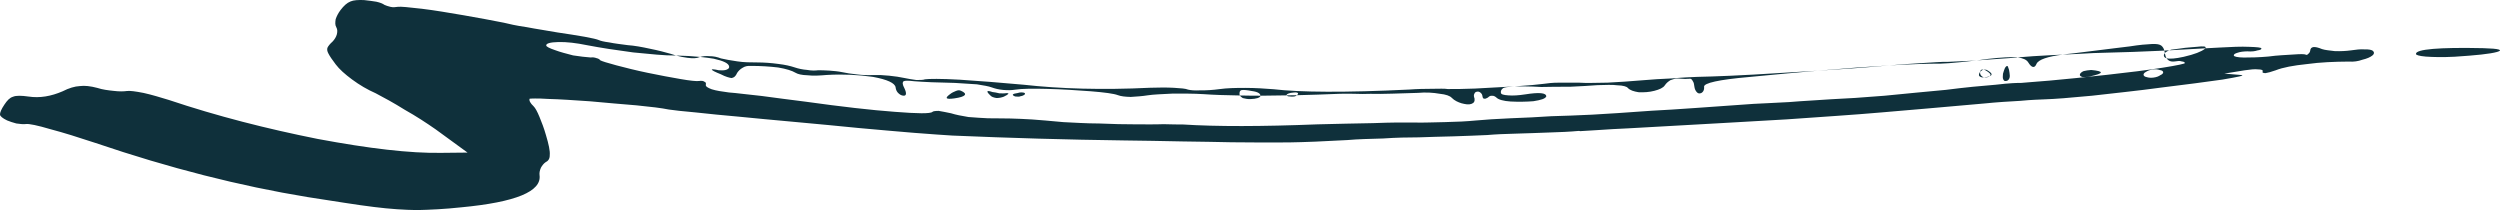 <?xml version="1.0" encoding="UTF-8"?>
<svg xmlns="http://www.w3.org/2000/svg" xmlns:xlink="http://www.w3.org/1999/xlink" width="119px" height="10px">
  <path fill-rule="evenodd" fill="rgb(15, 48, 59)" d="M118.861,2.472 C118.524,2.567 117.860,2.634 116.846,2.700 C116.275,2.730 115.823,2.719 115.470,2.694 C115.142,2.666 114.984,2.614 115.001,2.563 C114.995,2.345 116.080,2.245 118.210,2.293 C118.962,2.313 119.172,2.381 118.861,2.472 ZM112.447,2.844 C112.250,2.917 112.024,2.948 111.814,2.931 C111.123,2.936 110.458,2.960 109.802,3.051 C109.165,3.117 108.671,3.208 108.323,3.346 C108.103,3.422 107.948,3.466 107.834,3.482 C107.718,3.475 107.670,3.460 107.706,3.386 C107.722,3.339 107.648,3.303 107.486,3.303 C107.321,3.281 107.118,3.309 106.847,3.346 L105.878,3.503 L106.694,3.572 C106.859,3.594 106.546,3.660 105.781,3.789 C105.012,3.895 104.062,4.027 102.883,4.167 C101.730,4.326 100.615,4.435 99.572,4.557 C98.503,4.660 97.773,4.715 97.360,4.727 C97.108,4.739 96.717,4.747 96.171,4.800 C95.622,4.831 95.051,4.864 94.437,4.927 C92.502,5.103 90.885,5.236 89.563,5.351 C88.220,5.469 86.735,5.561 85.045,5.682 C83.375,5.776 81.066,5.914 78.092,6.076 C77.750,6.100 77.291,6.118 76.765,6.146 C76.238,6.173 75.738,6.220 75.257,6.240 C75.234,6.244 75.212,6.247 75.162,6.231 C74.685,6.275 74.249,6.290 73.812,6.304 C73.400,6.316 73.103,6.334 72.919,6.337 C72.757,6.337 72.460,6.356 72.069,6.364 C71.656,6.375 71.220,6.390 70.788,6.428 C70.328,6.446 69.802,6.473 69.182,6.490 C68.562,6.509 68.010,6.516 67.529,6.538 C67.021,6.539 66.469,6.548 65.830,6.592 C65.187,6.612 64.636,6.621 64.135,6.667 C63.014,6.731 62.096,6.767 61.361,6.779 C60.625,6.790 59.701,6.781 58.616,6.772 C58.015,6.765 57.228,6.738 56.281,6.732 C55.309,6.708 54.386,6.699 53.507,6.685 C50.805,6.650 48.096,6.570 45.335,6.453 C44.964,6.436 44.357,6.384 43.495,6.322 C42.656,6.257 41.790,6.172 40.880,6.094 C39.944,5.997 38.940,5.908 37.864,5.807 C36.790,5.706 35.880,5.628 35.130,5.550 C34.429,5.488 33.752,5.423 33.119,5.352 C32.512,5.300 32.067,5.248 31.832,5.213 C31.499,5.145 30.982,5.080 30.304,5.015 C29.604,4.954 28.858,4.898 28.086,4.822 C27.318,4.770 26.666,4.724 26.111,4.710 C25.551,4.674 25.255,4.692 25.209,4.699 C25.193,4.746 25.200,4.791 25.232,4.855 C25.264,4.918 25.318,4.979 25.399,5.059 C25.480,5.138 25.573,5.307 25.679,5.564 C25.785,5.822 25.894,6.102 25.987,6.429 C26.118,6.865 26.189,7.195 26.168,7.380 C26.172,7.561 26.094,7.663 25.964,7.726 C25.880,7.783 25.803,7.884 25.748,7.983 C25.696,8.103 25.667,8.220 25.682,8.332 C25.793,9.111 24.553,9.623 21.959,9.868 C21.164,9.955 20.454,9.986 19.857,10.000 C19.256,9.992 18.581,9.950 17.806,9.853 C17.009,9.758 15.969,9.584 14.649,9.382 C11.415,8.853 8.065,8.000 4.551,6.807 C3.728,6.535 3.028,6.315 2.406,6.151 C1.780,5.965 1.376,5.885 1.241,5.904 C1.105,5.922 0.940,5.900 0.775,5.877 C0.608,5.832 0.462,5.784 0.340,5.733 C0.118,5.628 0.011,5.529 0.001,5.462 C-0.011,5.374 0.057,5.205 0.209,4.980 C0.342,4.780 0.461,4.651 0.617,4.606 C0.769,4.540 1.023,4.549 1.353,4.595 C1.895,4.678 2.435,4.581 2.978,4.347 C3.278,4.192 3.566,4.108 3.795,4.098 C4.022,4.067 4.303,4.096 4.638,4.186 C4.880,4.266 5.139,4.298 5.419,4.327 C5.678,4.359 5.884,4.354 6.043,4.332 C6.178,4.313 6.437,4.346 6.840,4.425 C7.221,4.509 7.631,4.634 8.041,4.759 C10.341,5.530 12.709,6.132 15.130,6.615 C17.571,7.071 19.517,7.301 21.012,7.276 L22.255,7.263 L20.737,6.157 C20.302,5.854 19.818,5.535 19.267,5.226 C18.734,4.891 18.260,4.639 17.886,4.441 C17.493,4.268 17.116,4.048 16.754,3.780 C16.419,3.532 16.155,3.296 15.984,3.070 C15.813,2.844 15.698,2.679 15.634,2.551 C15.573,2.446 15.557,2.335 15.592,2.262 C15.628,2.190 15.706,2.088 15.829,1.980 C15.929,1.876 16.003,1.752 16.034,1.634 C16.062,1.517 16.069,1.402 16.008,1.297 C15.947,1.192 15.954,1.078 15.977,0.916 C16.025,0.773 16.097,0.627 16.213,0.474 C16.369,0.272 16.511,0.139 16.685,0.069 C16.838,0.002 17.067,-0.006 17.322,0.003 C17.532,0.020 17.744,0.059 17.910,0.081 C18.100,0.123 18.222,0.174 18.300,0.232 C18.374,0.266 18.471,0.299 18.590,0.327 C18.710,0.356 18.822,0.341 18.936,0.325 C19.072,0.306 19.446,0.345 20.079,0.417 C20.689,0.491 21.350,0.603 22.083,0.729 C22.816,0.855 23.432,0.974 23.977,1.080 C24.216,1.137 24.574,1.224 25.069,1.292 C25.543,1.385 26.037,1.453 26.534,1.544 C27.028,1.611 27.454,1.689 27.832,1.750 C28.187,1.814 28.426,1.872 28.500,1.906 C28.574,1.942 28.741,1.986 29.000,2.019 C29.262,2.074 29.543,2.102 29.871,2.148 C30.197,2.171 30.552,2.235 30.934,2.319 C31.337,2.399 31.673,2.489 31.937,2.565 C32.018,2.595 32.098,2.620 32.178,2.643 C32.171,2.643 32.165,2.642 32.157,2.642 C31.628,2.648 30.952,2.574 30.137,2.495 C29.342,2.390 28.591,2.276 27.931,2.149 C27.435,2.047 26.968,1.991 26.578,2.001 C26.188,2.011 25.988,2.067 26.001,2.169 C26.007,2.219 26.155,2.298 26.419,2.386 C26.660,2.477 26.969,2.557 27.279,2.637 C27.608,2.687 27.887,2.721 28.119,2.736 C28.210,2.722 28.303,2.733 28.399,2.769 C28.471,2.783 28.544,2.823 28.574,2.871 C28.647,2.911 28.912,2.997 29.340,3.110 C29.768,3.223 30.267,3.350 30.834,3.467 C31.400,3.584 31.920,3.682 32.390,3.762 C32.859,3.844 33.163,3.873 33.276,3.855 C33.388,3.837 33.481,3.849 33.533,3.892 C33.604,3.907 33.613,3.983 33.596,4.036 C33.584,4.116 33.684,4.177 33.877,4.249 C34.092,4.318 34.350,4.355 34.701,4.402 C35.050,4.425 35.564,4.499 36.264,4.569 C36.943,4.668 37.620,4.742 38.321,4.837 C40.055,5.079 41.478,5.241 42.593,5.323 C43.684,5.409 44.284,5.418 44.387,5.324 C44.406,5.296 44.519,5.278 44.681,5.278 C44.845,5.304 45.058,5.348 45.270,5.392 C45.486,5.460 45.769,5.518 46.097,5.570 C46.445,5.593 46.748,5.622 47.026,5.630 C47.463,5.638 47.831,5.632 48.108,5.641 C48.407,5.645 48.755,5.667 49.126,5.686 C49.473,5.708 49.986,5.757 50.614,5.813 C51.123,5.835 51.680,5.877 52.325,5.878 C52.972,5.904 53.526,5.921 54.031,5.918 C54.515,5.919 54.953,5.927 55.389,5.911 C55.803,5.923 56.103,5.927 56.287,5.924 C57.911,6.029 60.072,6.023 62.705,5.919 C63.623,5.903 64.493,5.869 65.365,5.861 C66.236,5.827 66.903,5.825 67.341,5.833 C67.757,5.845 68.236,5.821 68.788,5.812 C69.338,5.802 69.841,5.775 70.251,5.735 C70.682,5.694 71.230,5.660 71.916,5.629 C72.581,5.602 73.221,5.578 73.837,5.532 C74.433,5.516 75.074,5.492 75.783,5.458 C76.491,5.424 77.426,5.354 78.612,5.271 C79.800,5.213 81.418,5.087 83.471,4.944 C83.906,4.927 84.454,4.893 85.162,4.859 C85.868,4.799 86.532,4.772 87.170,4.724 C87.834,4.696 88.678,4.641 89.703,4.557 C90.724,4.448 91.704,4.370 92.635,4.276 C93.541,4.159 94.336,4.086 94.997,4.033 C95.676,3.952 96.067,3.943 96.205,3.947 C96.318,3.929 96.775,3.908 97.549,3.838 C98.322,3.769 99.231,3.677 100.298,3.561 C101.342,3.448 102.224,3.335 102.946,3.222 C103.646,3.112 104.004,3.030 104.000,3.004 C103.994,2.954 103.946,2.936 103.852,2.924 C103.756,2.889 103.665,2.902 103.531,2.923 C103.342,2.953 103.211,2.899 103.129,2.772 C103.277,2.813 103.549,2.791 103.940,2.705 C104.461,2.586 104.789,2.454 104.947,2.328 C104.960,2.317 104.959,2.310 104.967,2.300 C105.196,2.288 105.410,2.275 105.655,2.263 C106.204,2.232 106.685,2.211 107.056,2.229 C107.450,2.242 107.637,2.261 107.643,2.306 C107.650,2.351 107.585,2.382 107.450,2.401 C107.340,2.439 107.182,2.461 106.972,2.444 C106.788,2.447 106.629,2.468 106.519,2.507 C106.387,2.548 106.322,2.579 106.331,2.646 C106.338,2.691 106.506,2.735 106.806,2.739 C107.129,2.740 107.520,2.732 107.975,2.691 C108.428,2.628 108.819,2.620 109.161,2.595 C109.503,2.571 109.687,2.568 109.761,2.603 C109.787,2.622 109.832,2.615 109.871,2.565 C109.914,2.536 109.952,2.485 109.965,2.416 C109.982,2.209 110.162,2.184 110.530,2.337 C110.676,2.386 110.886,2.402 111.144,2.434 C111.421,2.442 111.673,2.429 111.899,2.398 C112.148,2.363 112.352,2.335 112.562,2.351 C112.768,2.346 112.887,2.375 112.939,2.413 C113.016,2.470 113.029,2.559 112.925,2.642 C112.822,2.724 112.670,2.790 112.447,2.844 ZM102.806,3.334 C102.704,3.300 102.604,3.289 102.461,3.309 C102.341,3.326 102.225,3.367 102.136,3.428 C102.068,3.462 102.026,3.517 102.033,3.565 C102.040,3.612 102.094,3.654 102.170,3.667 C102.272,3.702 102.395,3.709 102.515,3.692 C102.658,3.672 102.751,3.635 102.840,3.573 C102.932,3.536 102.973,3.481 102.967,3.433 C102.960,3.386 102.905,3.345 102.806,3.334 ZM103.046,2.527 C103.043,2.513 103.040,2.501 103.039,2.487 C103.035,2.458 103.028,2.433 103.022,2.408 C103.095,2.404 103.179,2.399 103.254,2.395 C103.209,2.413 103.167,2.435 103.132,2.460 C103.095,2.476 103.068,2.500 103.046,2.527 ZM99.125,3.665 C99.027,3.637 98.991,3.596 99.002,3.545 C99.013,3.494 99.071,3.432 99.179,3.385 C99.289,3.361 99.399,3.338 99.542,3.331 C100.172,3.392 100.149,3.494 99.490,3.635 C99.333,3.669 99.206,3.672 99.125,3.665 ZM95.488,3.856 C95.416,3.866 95.389,3.846 95.355,3.777 C95.321,3.708 95.335,3.633 95.342,3.510 C95.376,3.408 95.390,3.333 95.428,3.254 C95.466,3.175 95.510,3.145 95.534,3.142 C95.558,3.138 95.585,3.159 95.595,3.230 C95.630,3.299 95.640,3.371 95.653,3.466 C95.667,3.562 95.680,3.658 95.642,3.737 C95.604,3.815 95.560,3.846 95.488,3.856 ZM94.751,3.558 C94.748,3.534 94.718,3.489 94.663,3.448 C94.608,3.407 94.554,3.366 94.475,3.328 C94.450,3.323 94.428,3.319 94.408,3.315 C94.452,3.306 94.509,3.316 94.566,3.327 C94.829,3.476 94.868,3.570 94.694,3.632 C94.731,3.605 94.754,3.579 94.751,3.558 ZM94.255,3.425 C94.260,3.384 94.273,3.349 94.304,3.328 C94.334,3.307 94.367,3.308 94.408,3.315 C94.394,3.318 94.382,3.323 94.371,3.330 C94.324,3.354 94.284,3.389 94.255,3.425 ZM94.348,3.639 C94.376,3.661 94.405,3.674 94.436,3.682 C94.345,3.690 94.292,3.677 94.244,3.641 C94.193,3.624 94.183,3.552 94.221,3.473 C94.226,3.457 94.242,3.441 94.255,3.425 C94.253,3.443 94.249,3.459 94.252,3.481 C94.262,3.553 94.293,3.598 94.348,3.639 ZM94.694,3.632 C94.690,3.635 94.693,3.637 94.689,3.640 C94.645,3.670 94.597,3.677 94.525,3.687 C94.491,3.691 94.463,3.689 94.436,3.682 C94.449,3.681 94.455,3.684 94.470,3.682 C94.567,3.668 94.640,3.652 94.694,3.632 ZM48.586,4.578 C48.518,4.613 48.419,4.601 48.320,4.592 C48.139,4.519 48.180,4.464 48.443,4.428 C48.560,4.387 48.659,4.396 48.734,4.411 C48.785,4.428 48.812,4.449 48.771,4.503 C48.727,4.534 48.682,4.564 48.586,4.578 ZM47.426,4.665 C47.289,4.641 47.189,4.610 47.122,4.524 C46.929,4.339 46.962,4.285 47.241,4.381 C47.338,4.388 47.455,4.416 47.573,4.443 C47.707,4.444 47.804,4.451 47.898,4.434 C48.070,4.428 48.019,4.486 47.783,4.601 C47.672,4.645 47.541,4.669 47.426,4.665 ZM45.206,4.494 C45.316,4.406 45.408,4.368 45.500,4.331 C45.593,4.293 45.665,4.283 45.743,4.321 C46.081,4.469 45.979,4.605 45.428,4.683 C45.021,4.740 44.963,4.675 45.206,4.494 ZM99.650,2.526 C99.213,2.554 98.716,2.575 98.184,2.600 C98.266,2.590 98.335,2.577 98.424,2.568 C98.811,2.533 99.284,2.459 99.829,2.399 C100.374,2.339 100.893,2.258 101.370,2.209 C101.843,2.134 102.185,2.106 102.414,2.096 C102.665,2.082 102.807,2.112 102.884,2.176 C102.946,2.229 102.995,2.302 103.022,2.408 C102.993,2.409 102.960,2.411 102.931,2.413 C102.154,2.453 101.052,2.491 99.650,2.526 ZM96.543,2.968 C96.463,2.838 96.290,2.768 96.045,2.732 C96.519,2.691 97.036,2.654 97.614,2.627 C97.818,2.616 97.995,2.609 98.184,2.600 C97.476,2.689 97.040,2.833 96.941,3.033 C96.855,3.252 96.715,3.249 96.543,2.968 ZM94.086,2.877 C94.276,2.854 94.467,2.830 94.658,2.800 C95.270,2.730 95.705,2.713 95.982,2.721 C96.005,2.724 96.023,2.728 96.045,2.732 C95.899,2.744 95.738,2.755 95.604,2.769 C95.091,2.799 94.582,2.845 94.086,2.877 ZM92.386,3.029 C91.738,3.027 90.917,3.056 89.931,3.114 C90.432,3.069 90.934,3.035 91.419,3.007 C91.991,2.973 92.424,2.936 92.679,2.946 C92.954,2.931 93.366,2.919 93.915,2.889 C93.971,2.886 94.029,2.880 94.086,2.877 C93.827,2.908 93.570,2.935 93.320,2.959 C92.888,3.001 92.570,3.026 92.386,3.029 ZM86.508,3.367 C87.813,3.255 88.957,3.170 89.931,3.114 C89.841,3.122 89.752,3.127 89.662,3.136 C88.732,3.220 87.655,3.295 86.508,3.367 ZM81.114,4.131 C81.124,4.207 81.110,4.286 81.072,4.344 C81.033,4.401 80.991,4.434 80.924,4.444 C80.856,4.455 80.808,4.437 80.752,4.368 C80.698,4.300 80.667,4.227 80.653,4.127 C80.641,4.026 80.628,3.925 80.573,3.856 C80.541,3.785 80.490,3.740 80.445,3.748 C80.400,3.755 80.306,3.745 80.216,3.758 C80.100,3.751 79.984,3.742 79.868,3.736 C79.752,3.728 79.643,3.771 79.510,3.817 C79.404,3.886 79.320,3.950 79.242,4.066 C79.165,4.181 78.991,4.260 78.746,4.323 C78.501,4.387 78.250,4.401 77.995,4.390 C77.760,4.350 77.592,4.299 77.486,4.187 C77.432,4.119 77.264,4.068 76.987,4.060 C76.730,4.023 76.410,4.048 76.043,4.053 C75.679,4.085 75.244,4.102 74.742,4.129 C74.236,4.132 73.775,4.127 73.363,4.141 C72.798,4.104 72.394,4.116 72.097,4.112 C72.103,4.112 72.110,4.112 72.117,4.111 C72.755,4.067 73.212,4.028 73.483,3.990 C73.663,3.965 73.890,3.934 74.212,3.935 C74.535,3.935 74.858,3.935 75.181,3.936 C75.507,3.960 75.965,3.941 76.518,3.934 C77.067,3.903 77.594,3.875 78.116,3.826 C78.617,3.779 79.121,3.754 79.625,3.730 C80.148,3.681 80.539,3.672 80.791,3.659 C81.572,3.643 82.902,3.594 84.775,3.472 C85.395,3.439 85.944,3.402 86.508,3.367 C85.519,3.452 84.444,3.550 83.264,3.665 C81.808,3.791 81.093,3.954 81.114,4.131 ZM71.442,4.417 C71.451,4.493 71.570,4.525 71.802,4.540 C72.012,4.558 72.285,4.541 72.601,4.492 C73.255,4.389 73.604,4.412 73.603,4.592 C73.549,4.702 73.349,4.761 72.988,4.818 C72.647,4.845 72.279,4.851 71.908,4.832 C71.561,4.810 71.322,4.744 71.216,4.632 C71.164,4.589 71.090,4.550 71.023,4.560 C70.952,4.546 70.888,4.581 70.825,4.643 C70.761,4.678 70.697,4.714 70.649,4.696 C70.603,4.702 70.575,4.656 70.565,4.580 C70.556,4.504 70.527,4.458 70.476,4.414 C70.424,4.370 70.376,4.353 70.308,4.363 C70.240,4.374 70.199,4.406 70.182,4.460 C70.143,4.518 70.153,4.593 70.188,4.691 C70.204,4.818 70.169,4.900 70.037,4.946 C69.904,4.993 69.762,4.964 69.572,4.917 C69.405,4.866 69.235,4.790 69.103,4.656 C69.022,4.566 68.829,4.493 68.527,4.463 C68.220,4.409 67.873,4.386 67.485,4.421 C67.096,4.431 66.706,4.440 66.270,4.458 C65.858,4.471 65.513,4.474 65.237,4.466 C64.986,4.480 64.709,4.472 64.431,4.464 C64.154,4.456 63.948,4.462 63.765,4.465 C63.043,4.495 62.366,4.517 61.733,4.532 C61.745,4.521 61.759,4.512 61.770,4.497 C61.811,4.443 61.783,4.422 61.732,4.405 C61.657,4.391 61.561,4.404 61.441,4.421 C61.260,4.464 61.225,4.502 61.256,4.539 C60.822,4.547 60.384,4.555 59.995,4.556 C60.002,4.460 59.877,4.371 59.599,4.335 C59.356,4.286 59.185,4.272 59.101,4.289 C59.017,4.305 58.991,4.384 59.003,4.503 C59.004,4.520 59.017,4.531 59.024,4.545 C58.373,4.535 57.771,4.517 57.278,4.481 C56.815,4.452 56.310,4.454 55.803,4.456 C55.301,4.483 54.911,4.494 54.640,4.536 C54.347,4.582 54.096,4.596 53.822,4.614 C53.544,4.606 53.358,4.584 53.213,4.530 C53.020,4.456 52.575,4.398 51.925,4.345 C51.252,4.297 50.578,4.248 49.864,4.232 C49.171,4.213 48.642,4.219 48.326,4.268 C48.146,4.297 47.962,4.300 47.753,4.281 C47.544,4.263 47.354,4.215 47.208,4.161 C47.063,4.106 46.829,4.066 46.501,4.014 C46.174,3.989 45.827,3.967 45.456,3.947 C45.086,3.928 44.718,3.934 44.348,3.915 C44.000,3.893 43.700,3.889 43.514,3.867 C43.234,3.833 43.073,3.833 43.009,3.869 C42.946,3.930 42.960,4.031 43.049,4.197 C43.174,4.460 43.145,4.593 42.955,4.547 C42.885,4.532 42.811,4.492 42.729,4.401 C42.675,4.333 42.643,4.261 42.631,4.160 C42.605,3.958 42.238,3.785 41.555,3.660 C40.876,3.561 40.135,3.523 39.359,3.568 C39.017,3.596 38.721,3.617 38.440,3.583 C38.163,3.576 37.974,3.528 37.874,3.467 C37.700,3.365 37.435,3.279 37.037,3.212 C36.662,3.168 36.221,3.135 35.715,3.137 C35.599,3.130 35.464,3.151 35.358,3.220 C35.229,3.291 35.148,3.381 35.090,3.467 C35.019,3.633 34.935,3.697 34.822,3.715 C34.728,3.703 34.539,3.657 34.316,3.537 C33.759,3.316 33.750,3.239 34.223,3.346 C34.362,3.350 34.500,3.355 34.588,3.315 C34.675,3.276 34.717,3.243 34.707,3.167 C34.688,3.015 34.444,2.900 33.971,2.794 C33.780,2.761 33.562,2.734 33.327,2.710 C33.453,2.675 33.600,2.657 33.775,2.675 C33.958,2.672 34.149,2.714 34.320,2.781 C34.511,2.823 34.771,2.877 35.101,2.922 C35.408,2.970 35.730,2.971 36.053,2.972 C36.376,2.973 36.702,2.996 37.032,3.041 C37.383,3.083 37.622,3.141 37.816,3.205 C38.009,3.269 38.200,3.311 38.410,3.327 C38.623,3.366 38.807,3.363 38.942,3.344 C39.082,3.347 39.265,3.344 39.475,3.361 C39.685,3.377 39.895,3.394 40.085,3.435 C40.276,3.477 40.511,3.513 40.792,3.542 C41.051,3.574 41.306,3.584 41.558,3.572 C41.787,3.564 42.042,3.573 42.322,3.603 C42.604,3.631 42.839,3.667 43.030,3.709 C43.242,3.748 43.433,3.790 43.620,3.809 C43.804,3.806 43.943,3.810 44.030,3.775 C44.212,3.750 44.763,3.741 45.694,3.794 C46.601,3.851 47.628,3.935 48.725,4.033 C50.459,4.225 52.451,4.289 54.740,4.177 C55.154,4.165 55.522,4.160 55.871,4.179 C56.220,4.200 56.429,4.215 56.552,4.266 C56.671,4.295 56.858,4.315 57.133,4.300 C57.433,4.304 57.731,4.285 58.047,4.242 C58.386,4.194 58.799,4.183 59.284,4.184 C59.768,4.185 60.211,4.215 60.630,4.248 C61.873,4.393 64.021,4.413 67.088,4.262 C67.454,4.234 67.821,4.228 68.167,4.227 C68.512,4.224 68.764,4.212 68.906,4.238 C69.162,4.247 69.575,4.236 70.217,4.215 C70.808,4.176 71.423,4.155 72.036,4.116 C71.786,4.133 71.613,4.159 71.552,4.193 C71.468,4.258 71.429,4.316 71.442,4.417 ZM61.588,4.596 C61.516,4.606 61.417,4.596 61.318,4.585 C61.264,4.571 61.270,4.554 61.256,4.539 C61.420,4.535 61.562,4.536 61.733,4.532 C61.698,4.563 61.659,4.586 61.588,4.596 ZM59.997,4.572 C59.971,4.650 59.805,4.708 59.517,4.717 C59.381,4.720 59.260,4.696 59.155,4.668 C59.086,4.626 59.046,4.590 59.024,4.545 C59.339,4.550 59.643,4.557 59.995,4.556 C59.994,4.562 59.998,4.567 59.997,4.572 ZM32.724,2.752 C32.544,2.729 32.363,2.695 32.178,2.643 C32.608,2.651 32.988,2.675 33.327,2.710 C33.317,2.713 33.306,2.715 33.297,2.718 C33.167,2.781 32.983,2.784 32.724,2.752 ZM103.046,2.527 C103.062,2.626 103.089,2.709 103.129,2.772 C103.052,2.750 103.007,2.712 103.001,2.654 C102.996,2.611 103.013,2.566 103.046,2.527 ZM72.071,4.112 C72.078,4.112 72.089,4.112 72.097,4.112 C72.076,4.114 72.056,4.114 72.036,4.116 C72.050,4.115 72.057,4.113 72.071,4.112 ZM103.482,2.348 C103.631,2.321 103.802,2.314 104.007,2.277 C104.197,2.268 104.385,2.234 104.536,2.231 C104.911,2.186 105.046,2.206 104.967,2.300 C104.353,2.334 103.779,2.366 103.254,2.395 C103.323,2.367 103.401,2.348 103.482,2.348 Z"></path>
</svg>
